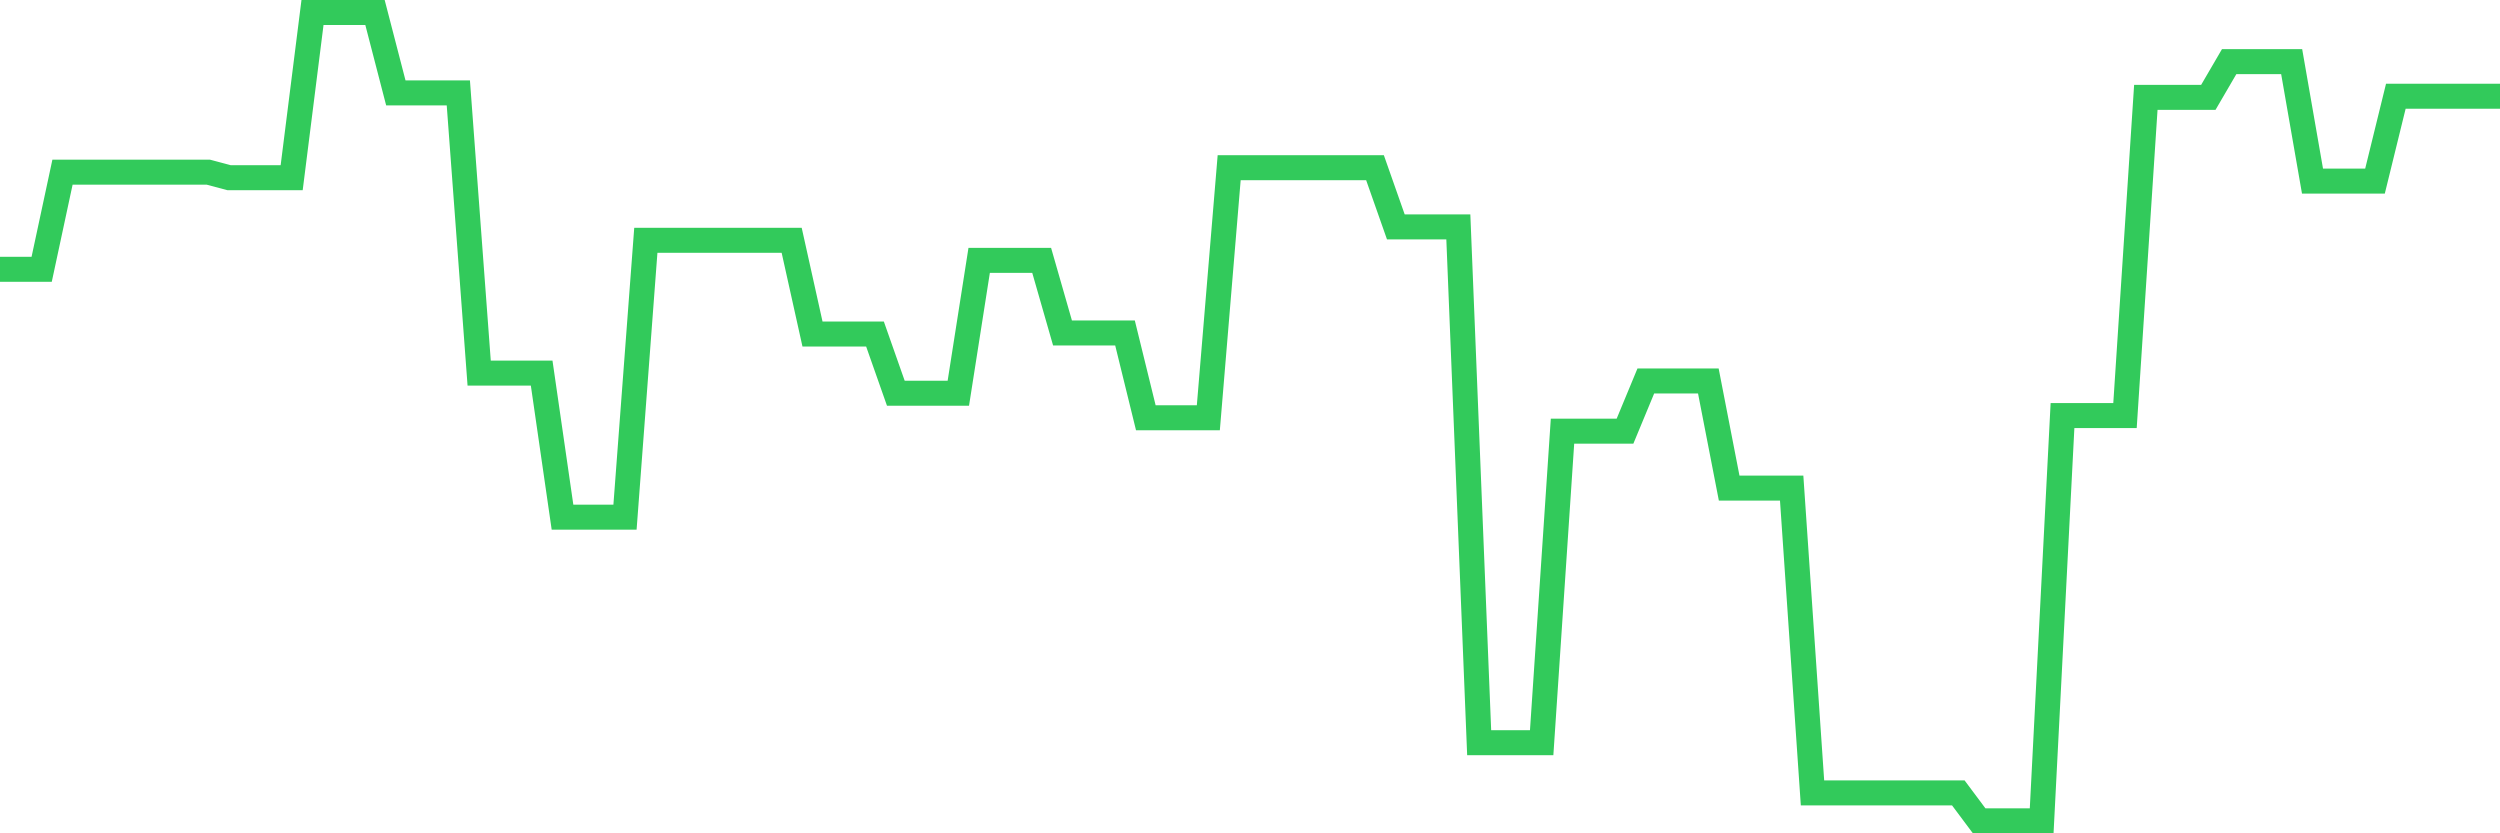 <svg
  xmlns="http://www.w3.org/2000/svg"
  xmlns:xlink="http://www.w3.org/1999/xlink"
  width="120"
  height="40"
  viewBox="0 0 120 40"
  preserveAspectRatio="none"
>
  <polyline
    points="0,12.926 1,12.926 2,12.926 3,8.264 4,8.264 5,8.264 6,8.264 7,8.264 8,8.264 9,8.264 10,8.264 11,8.531 12,8.531 13,8.531 14,8.531 15,0.6 16,0.6 17,0.6 18,0.6 19,4.459 20,4.459 21,4.459 22,4.459 23,17.91 24,17.91 25,17.91 26,17.91 27,24.823 28,24.823 29,24.823 30,24.823 31,11.533 32,11.533 33,11.533 34,11.533 35,11.533 36,11.533 37,11.533 38,11.533 39,16.034 40,16.034 41,16.034 42,16.034 43,18.875 44,18.875 45,18.875 46,18.875 47,12.497 48,12.497 49,12.497 50,12.497 51,15.981 52,15.981 53,15.981 54,15.981 55,20.054 56,20.054 57,20.054 58,20.054 59,8.049 60,8.049 61,8.049 62,8.049 63,8.049 64,8.049 65,8.049 66,8.049 67,10.89 68,10.89 69,10.89 70,10.89 71,35.649 72,35.649 73,35.649 74,35.649 75,20.697 76,20.697 77,20.697 78,20.697 79,18.285 80,18.285 81,18.285 82,18.285 83,23.43 84,23.43 85,23.43 86,23.43 87,38.06 88,38.06 89,38.06 90,38.06 91,38.06 92,38.06 93,38.06 94,38.06 95,39.4 96,39.4 97,39.4 98,39.4 99,19.946 100,19.946 101,19.946 102,19.946 103,4.673 104,4.673 105,4.673 106,4.673 107,2.958 108,2.958 109,2.958 110,2.958 111,8.692 112,8.692 113,8.692 114,8.692 115,4.619 116,4.619 117,4.619 118,4.619 119,4.619 120,4.619"
    fill="none"
    stroke="#32ca5b"
    stroke-width="1.2"
  >
  </polyline>
</svg>
